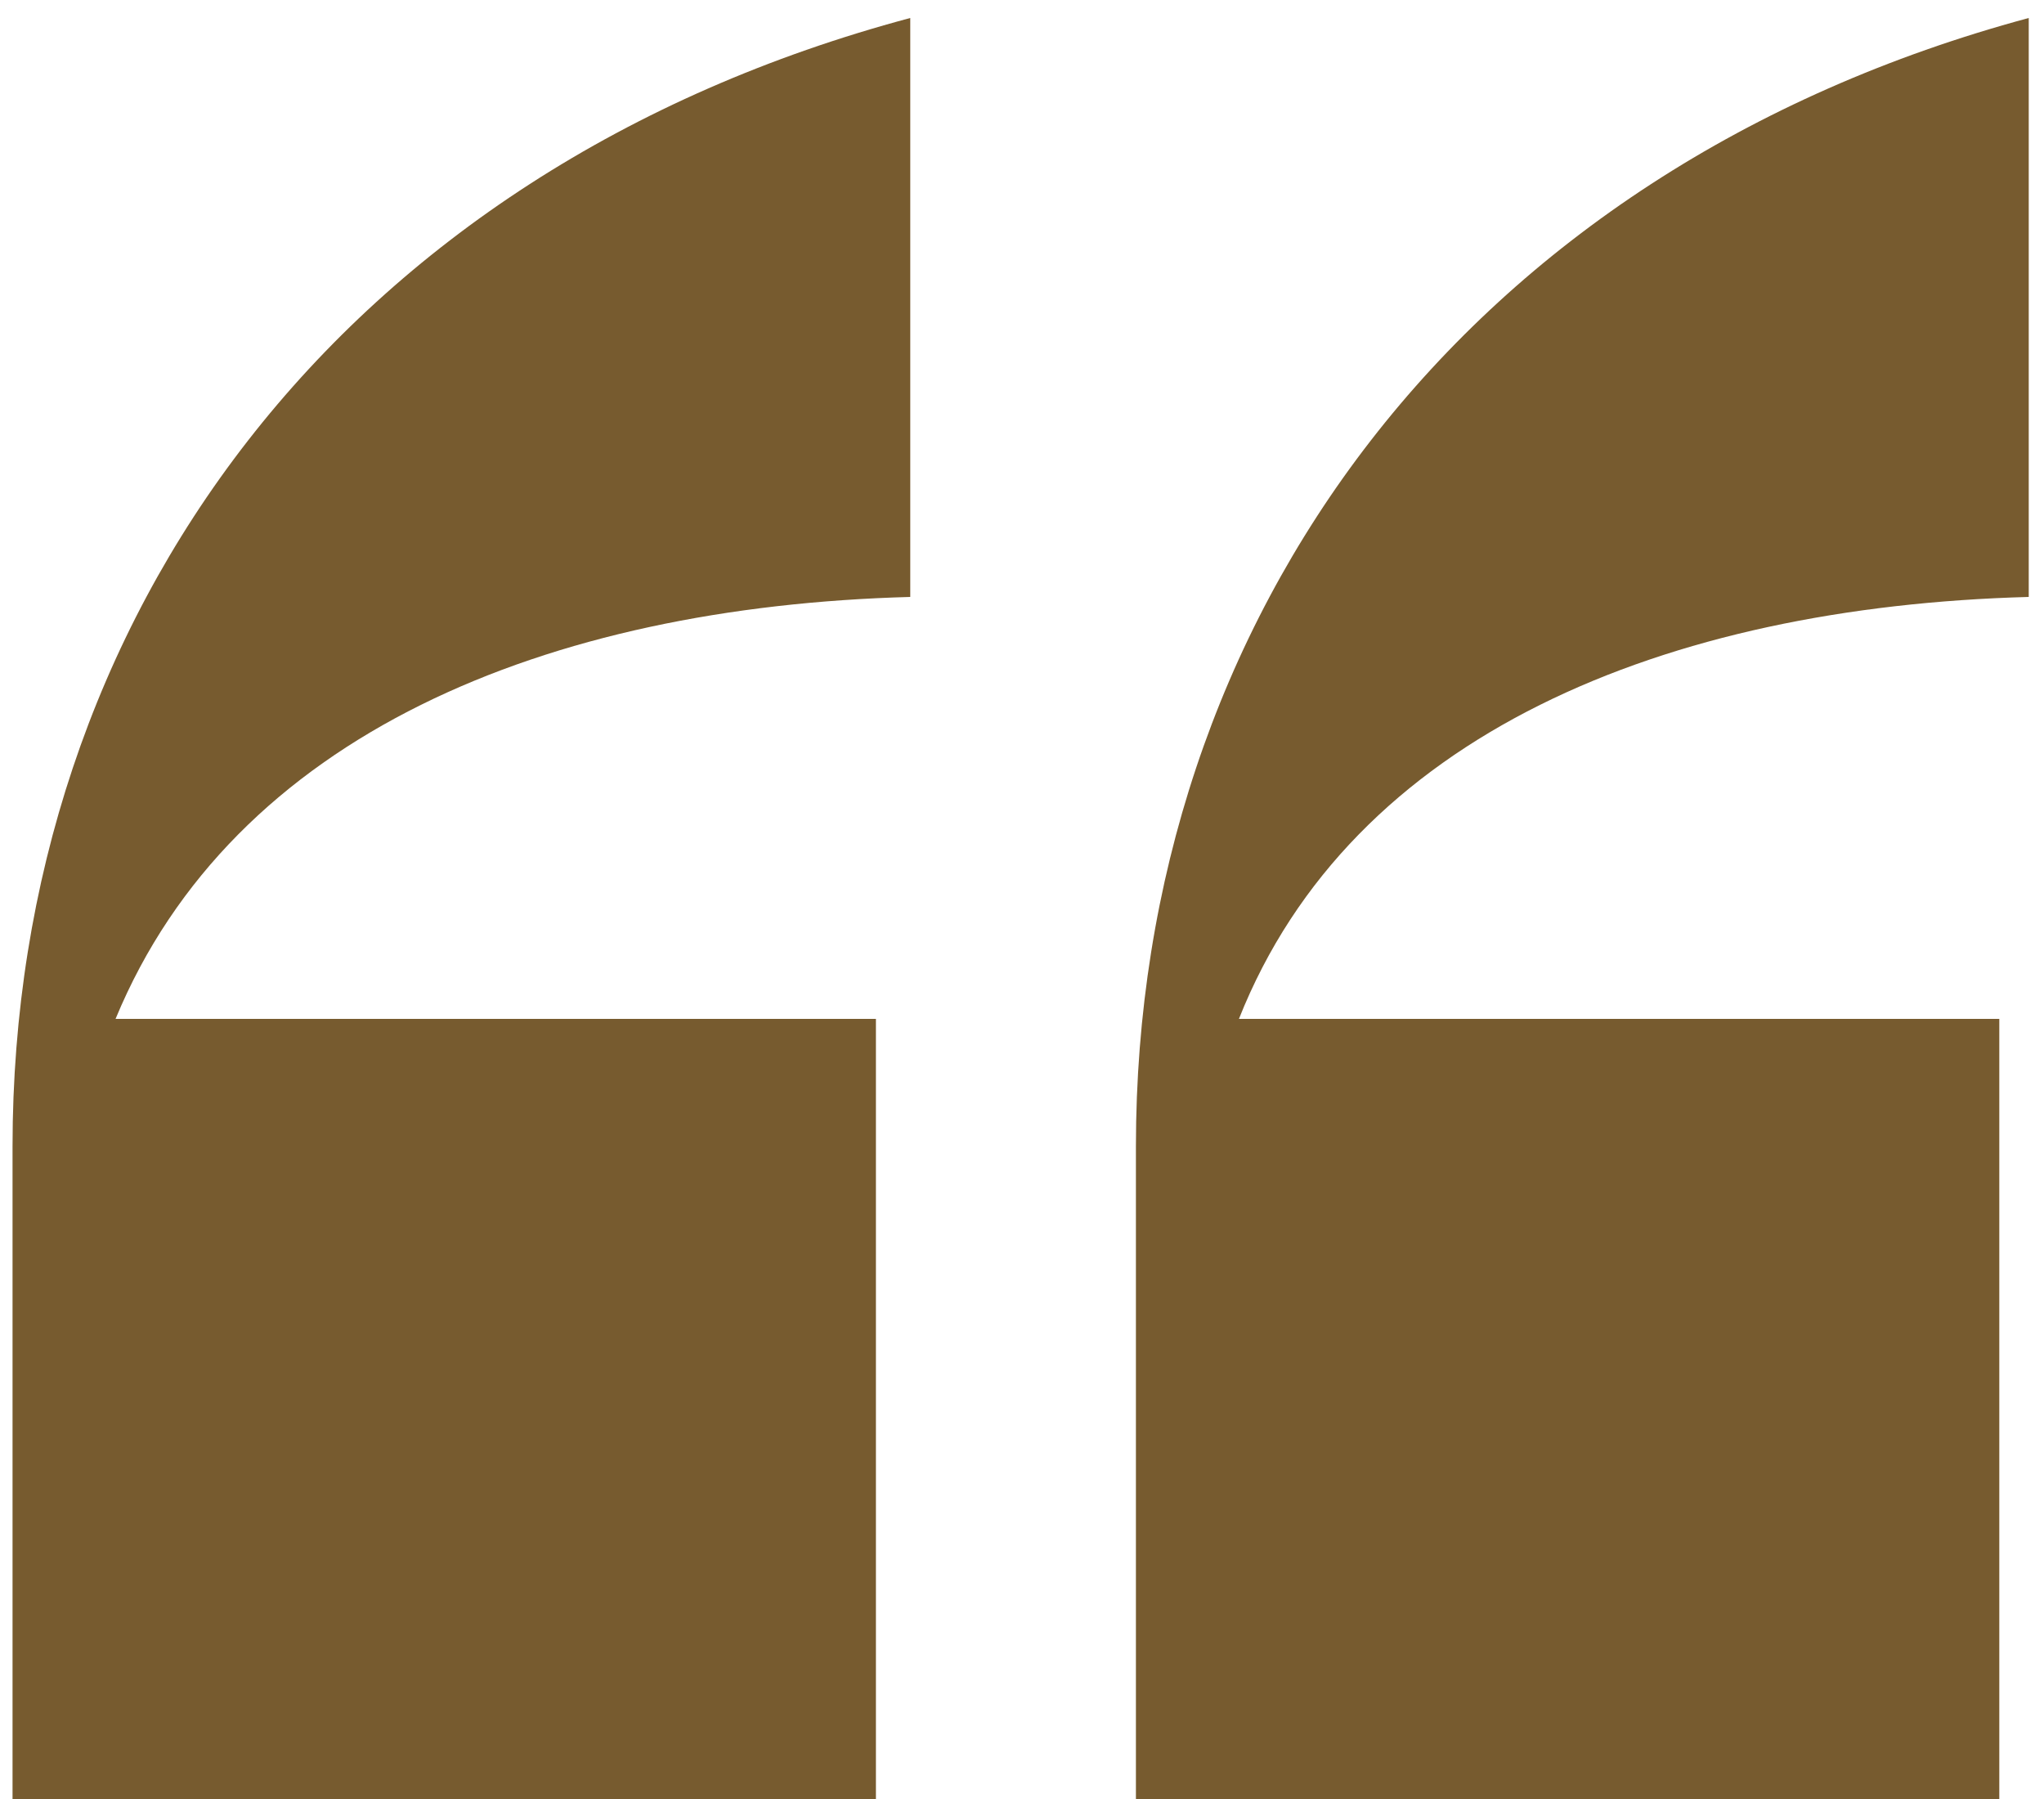 <svg width="75" height="66" viewBox="0 0 75 66" fill="none" xmlns="http://www.w3.org/2000/svg">
<path d="M33.4 21.9C20.08 22.26 8.56 26.94 4.24 37.38H32.14V66H0.46V42.06C0.46 22.62 12.52 6.24 33.4 0.66V21.9ZM41.68 66V42.06C41.68 22.62 53.74 6.24 74.44 0.66V21.9C61.12 22.26 49.6 26.94 45.46 37.38H73.36V66H41.68Z" fill="#775B2F"/>
</svg>
